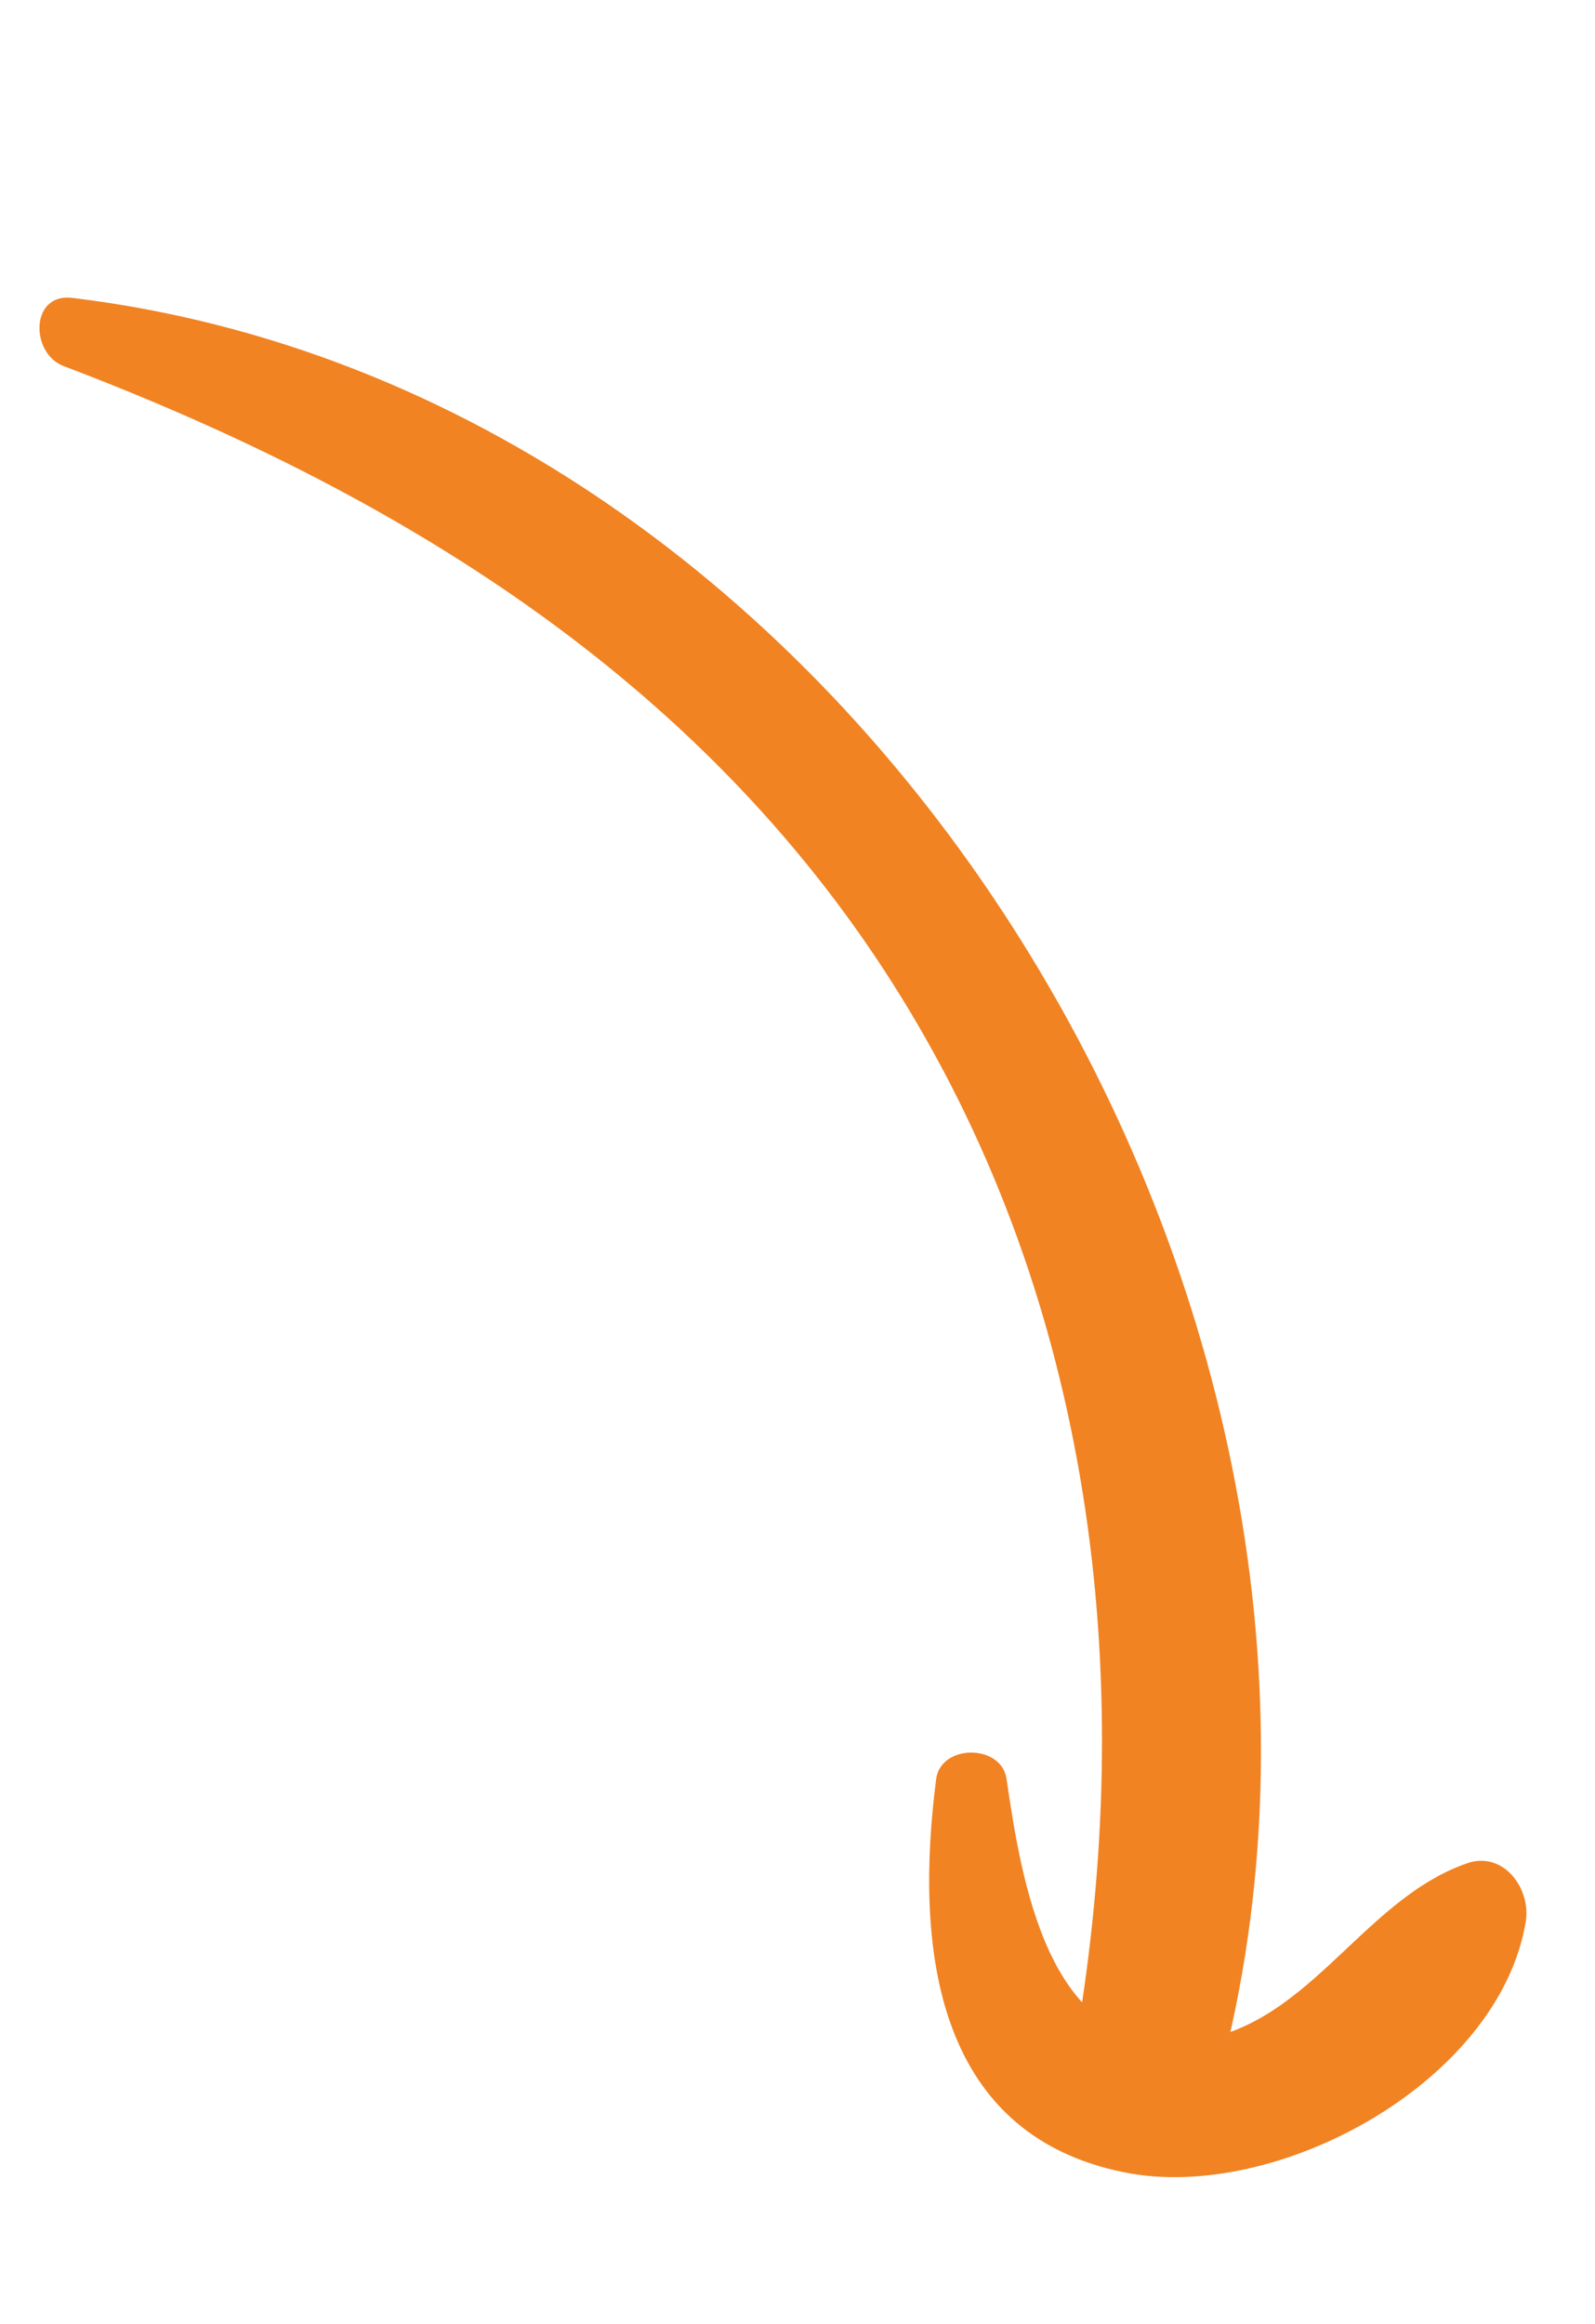 <svg width="46" height="67" viewBox="0 0 46 67" fill="none" xmlns="http://www.w3.org/2000/svg">
<path d="M1.835 10.553C11.406 14.187 20.126 19.517 25.732 28.329C31.341 37.144 32.739 47.625 31.195 57.809C30.784 60.521 34.758 61.687 35.411 58.902C40.481 37.283 24.805 11.337 2.083 8.587C0.867 8.44 0.87 10.187 1.835 10.553Z" fill="#F18323"/>
<path d="M26.998 51.29C26.4 55.947 26.848 61.508 32.436 62.625C36.832 63.504 43.234 60.017 44.003 55.398C44.16 54.459 43.372 53.343 42.305 53.715C39.172 54.809 37.669 58.641 34.084 58.869C30.211 59.114 29.454 54.176 29.029 51.281C28.88 50.266 27.129 50.269 26.998 51.29Z" fill="#F18323"/>
</svg>
